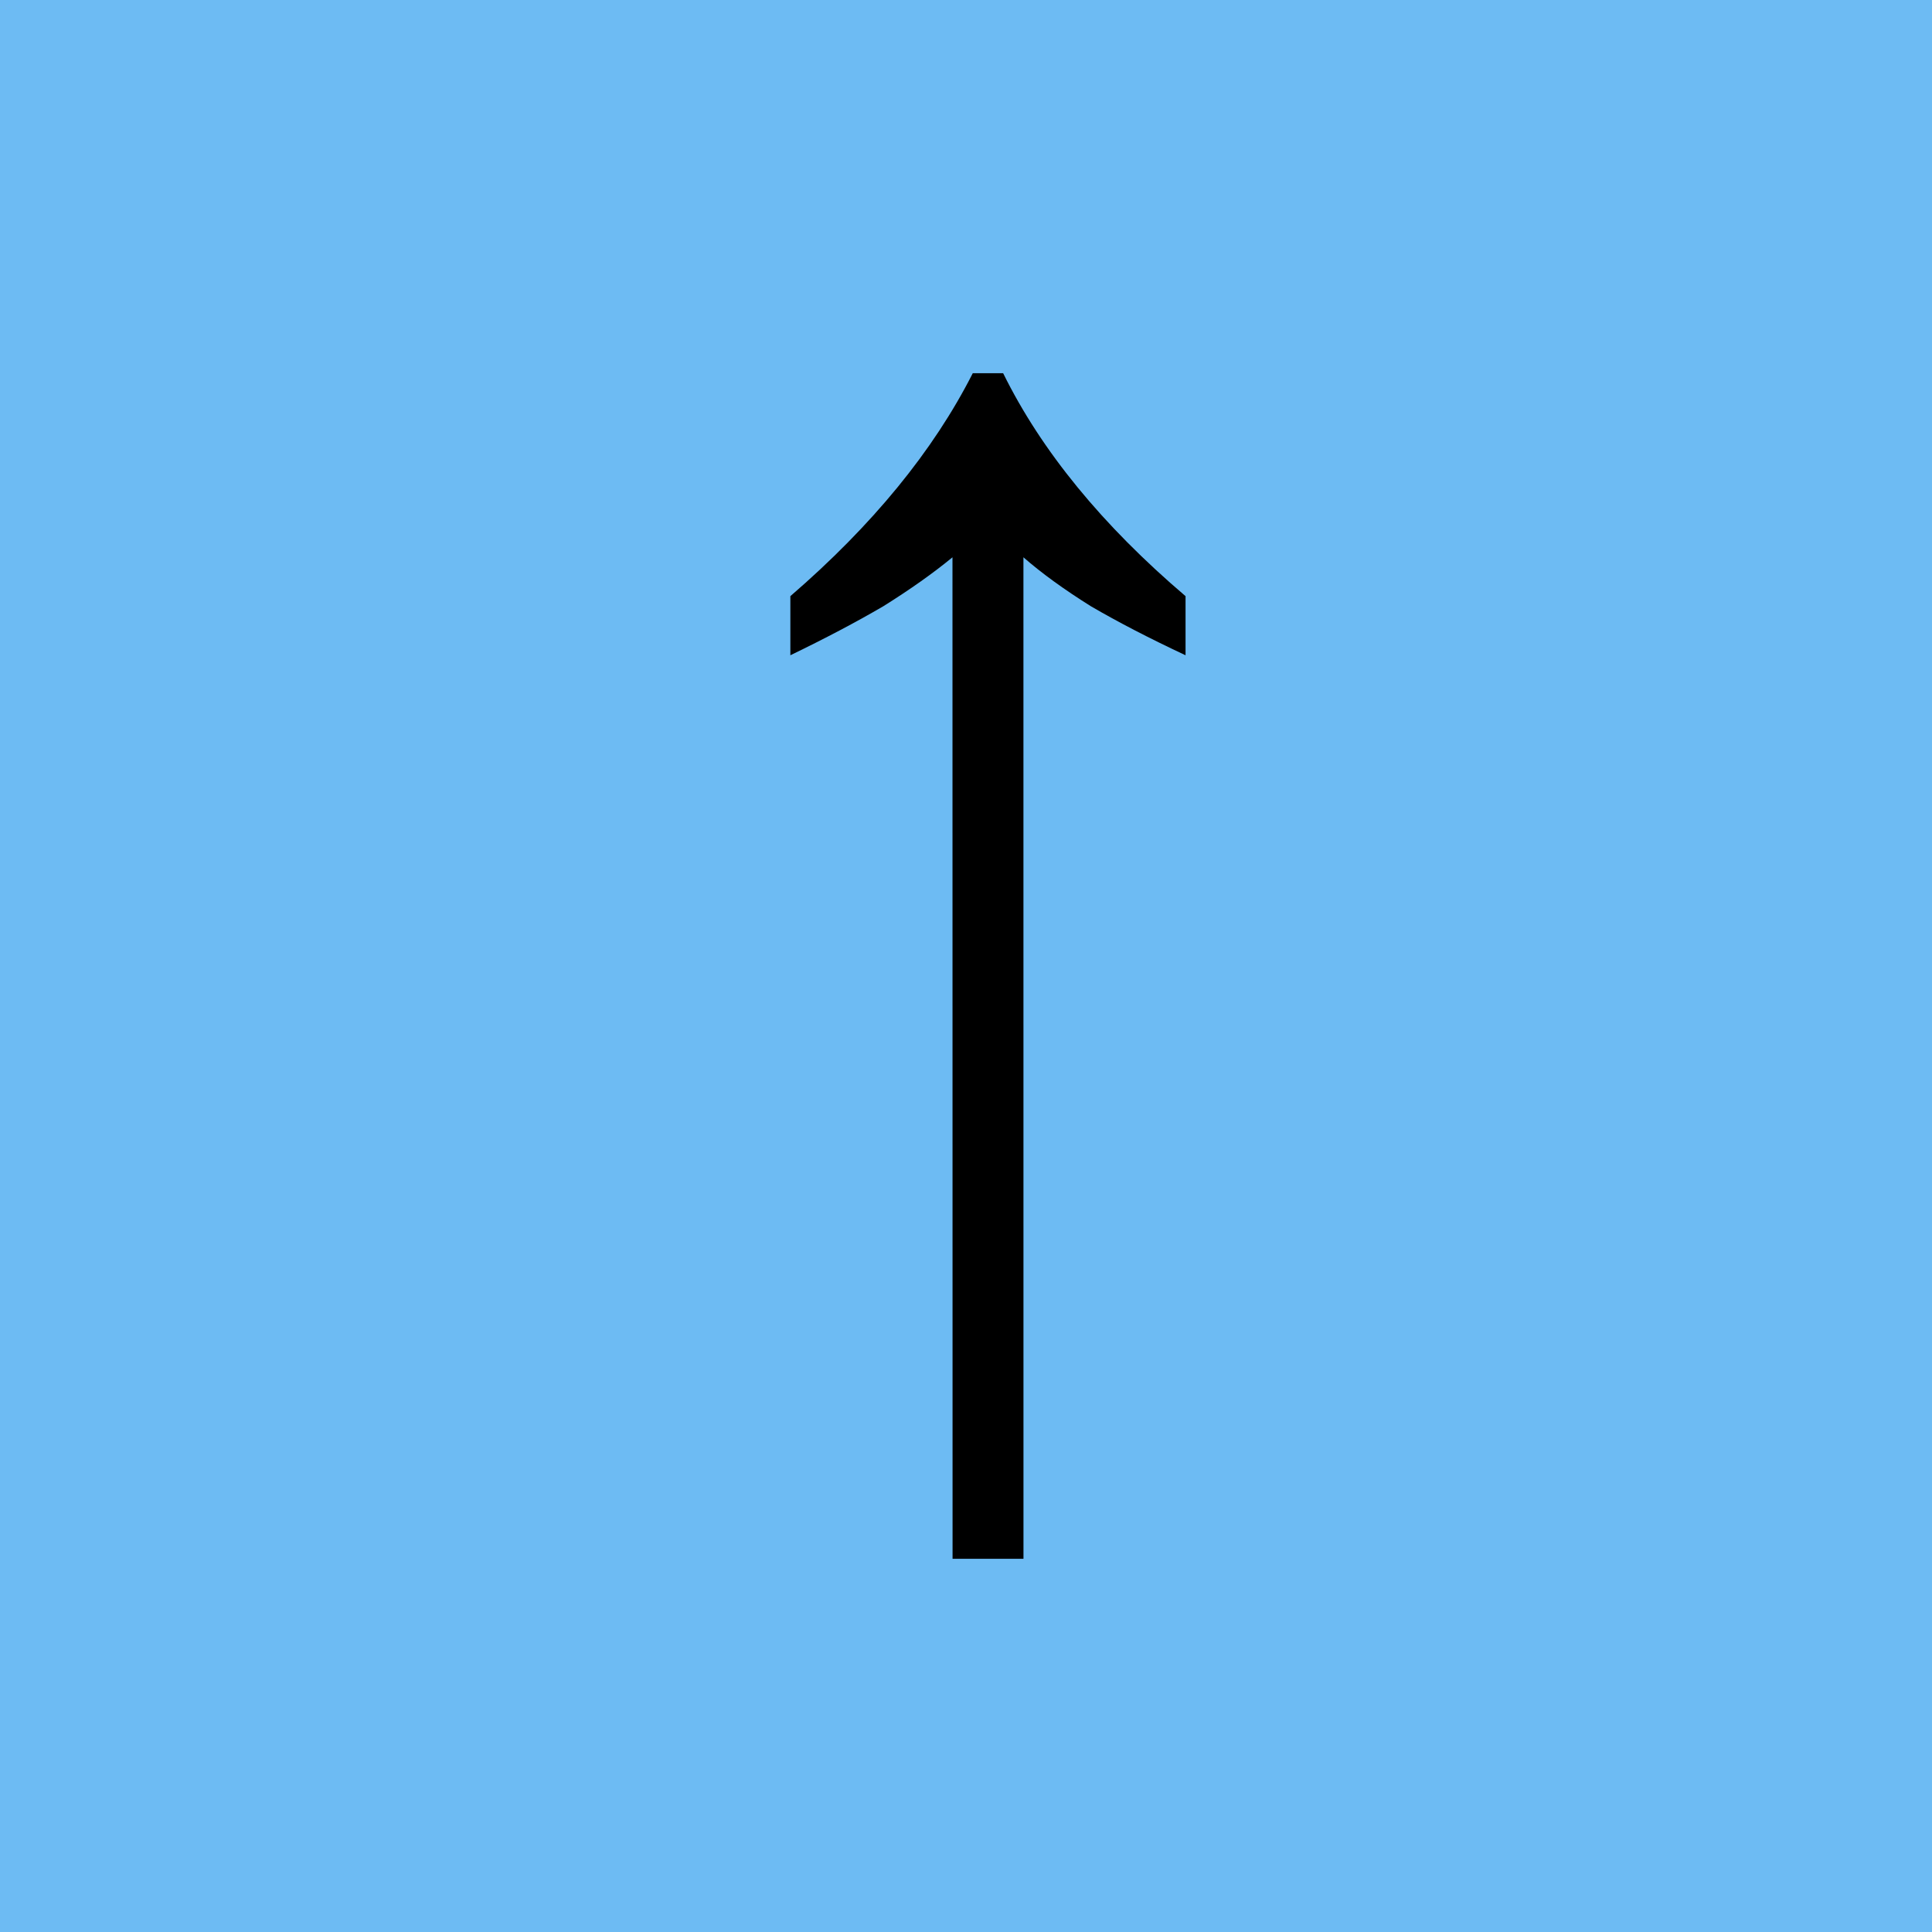 <svg width="44" height="44" viewBox="0 0 44 44" fill="none" xmlns="http://www.w3.org/2000/svg">
<rect width="44" height="44" fill="#6DBBF3"/>
<path d="M27 14.923C26.18 14.539 25.462 14.167 24.846 13.808C24.231 13.423 23.718 13.051 23.308 12.692L23.309 35.5L21.694 35.5L21.692 12.692C21.256 13.051 20.731 13.423 20.115 13.808C19.5 14.167 18.795 14.539 18 14.923L18 13.577C19.872 11.961 21.256 10.269 22.154 8.5L22.846 8.5C23.718 10.269 25.103 11.961 27 13.577L27 14.923Z" fill="black"/>
</svg>
